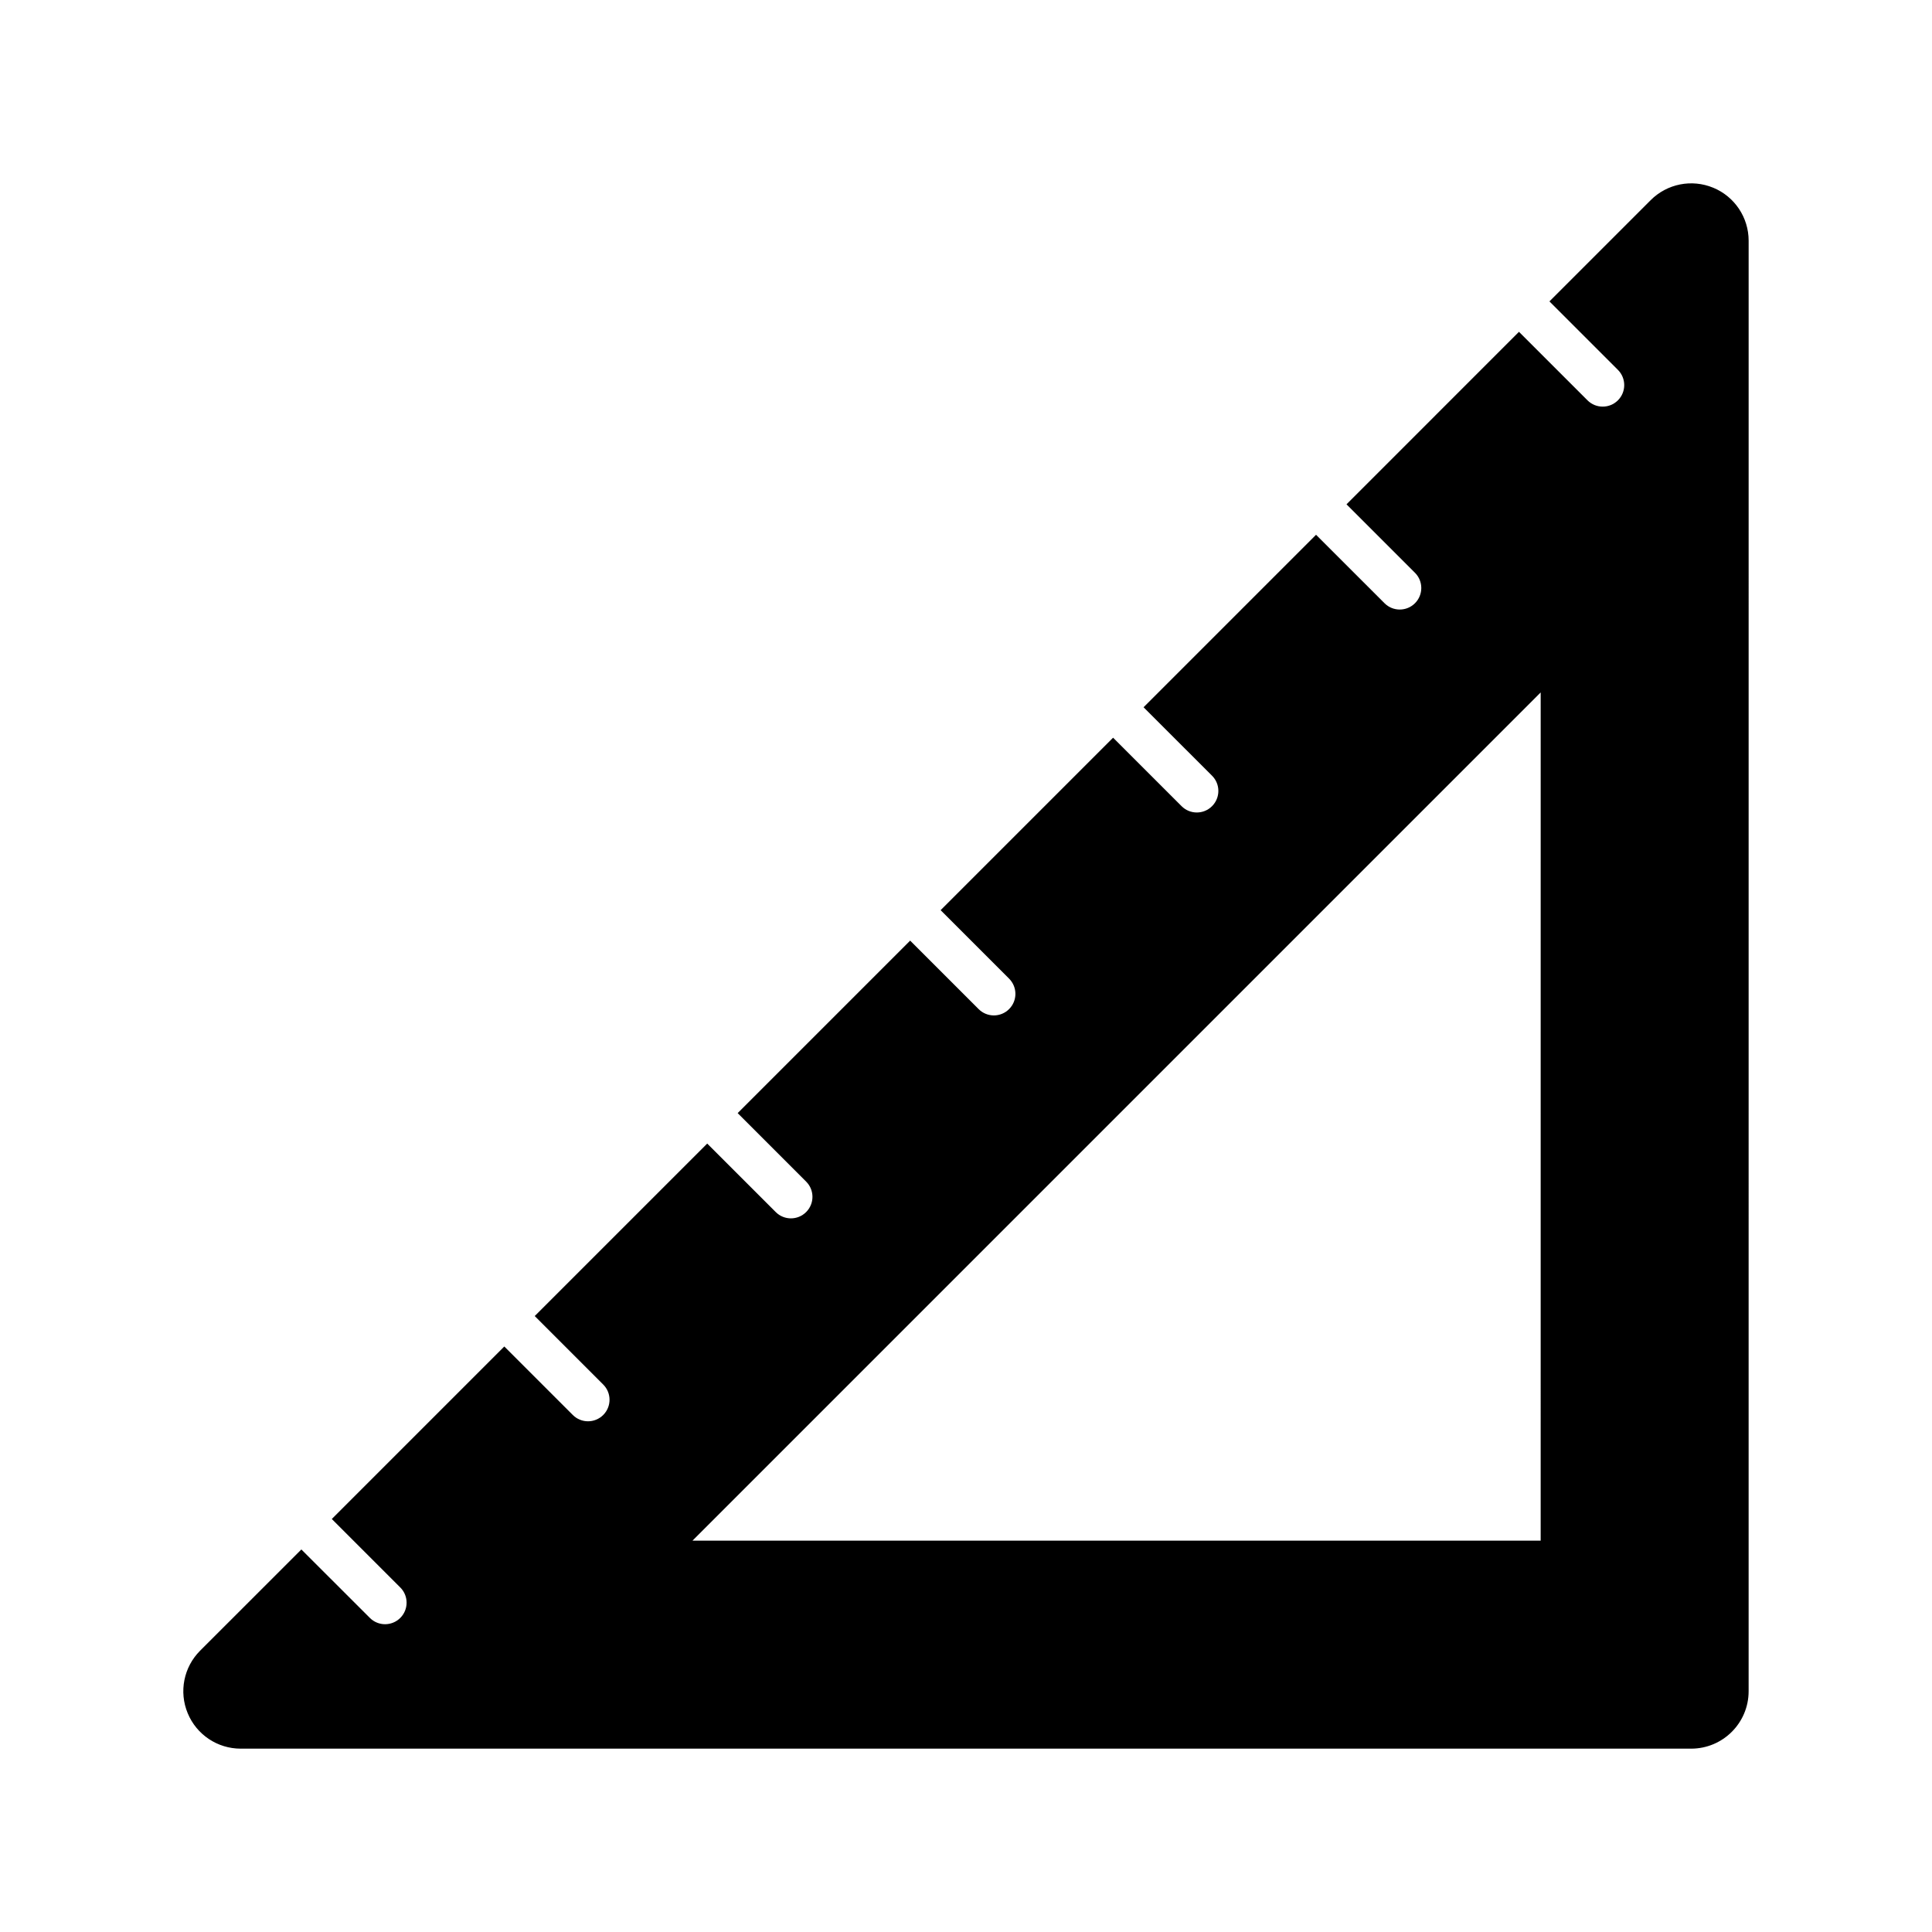 <?xml version="1.0" encoding="UTF-8"?>
<!-- Uploaded to: SVG Repo, www.svgrepo.com, Generator: SVG Repo Mixer Tools -->
<svg fill="#000000" width="800px" height="800px" version="1.1" viewBox="144 144 512 512" xmlns="http://www.w3.org/2000/svg">
 <path d="m598.02 193.75c-5.688-2.359-12.227-1.055-16.574 3.293l-26.832 26.832 18.152 18.148c2.227 2.227 2.227 5.84 0 8.066-2.227 2.227-5.836 2.227-8.066 0l-18.156-18.152-45.707 45.711 18.148 18.148c2.227 2.227 2.227 5.836 0 8.066-2.227 2.227-5.836 2.231-8.066 0.004l-18.152-18.148-45.711 45.711 18.156 18.152c2.223 2.223 2.223 5.836-0.012 8.066-2.223 2.227-5.836 2.227-8.066 0l-18.152-18.148-45.707 45.707 18.152 18.152c2.223 2.231 2.223 5.844-0.012 8.066-2.223 2.231-5.836 2.231-8.066 0l-18.148-18.148-45.711 45.711 18.148 18.156c2.227 2.223 2.227 5.836 0 8.062-2.227 2.231-5.844 2.231-8.066 0l-18.152-18.148-45.711 45.707 18.152 18.156c2.227 2.223 2.227 5.836 0 8.062-2.227 2.231-5.84 2.231-8.066 0l-18.152-18.148-45.711 45.715 18.148 18.148c2.227 2.223 2.227 5.836 0 8.062-2.227 2.231-5.84 2.231-8.062 0l-18.156-18.137-26.828 26.824c-4.352 4.348-5.652 10.891-3.293 16.57 2.352 5.699 7.898 9.395 14.051 9.395h384.4c8.387-0.012 15.211-6.812 15.211-15.215l0.004-384.4c0.004-6.152-3.699-11.699-9.383-14.047zm-45.723 133.75-0.004 224.79h-224.78z"/>
</svg>